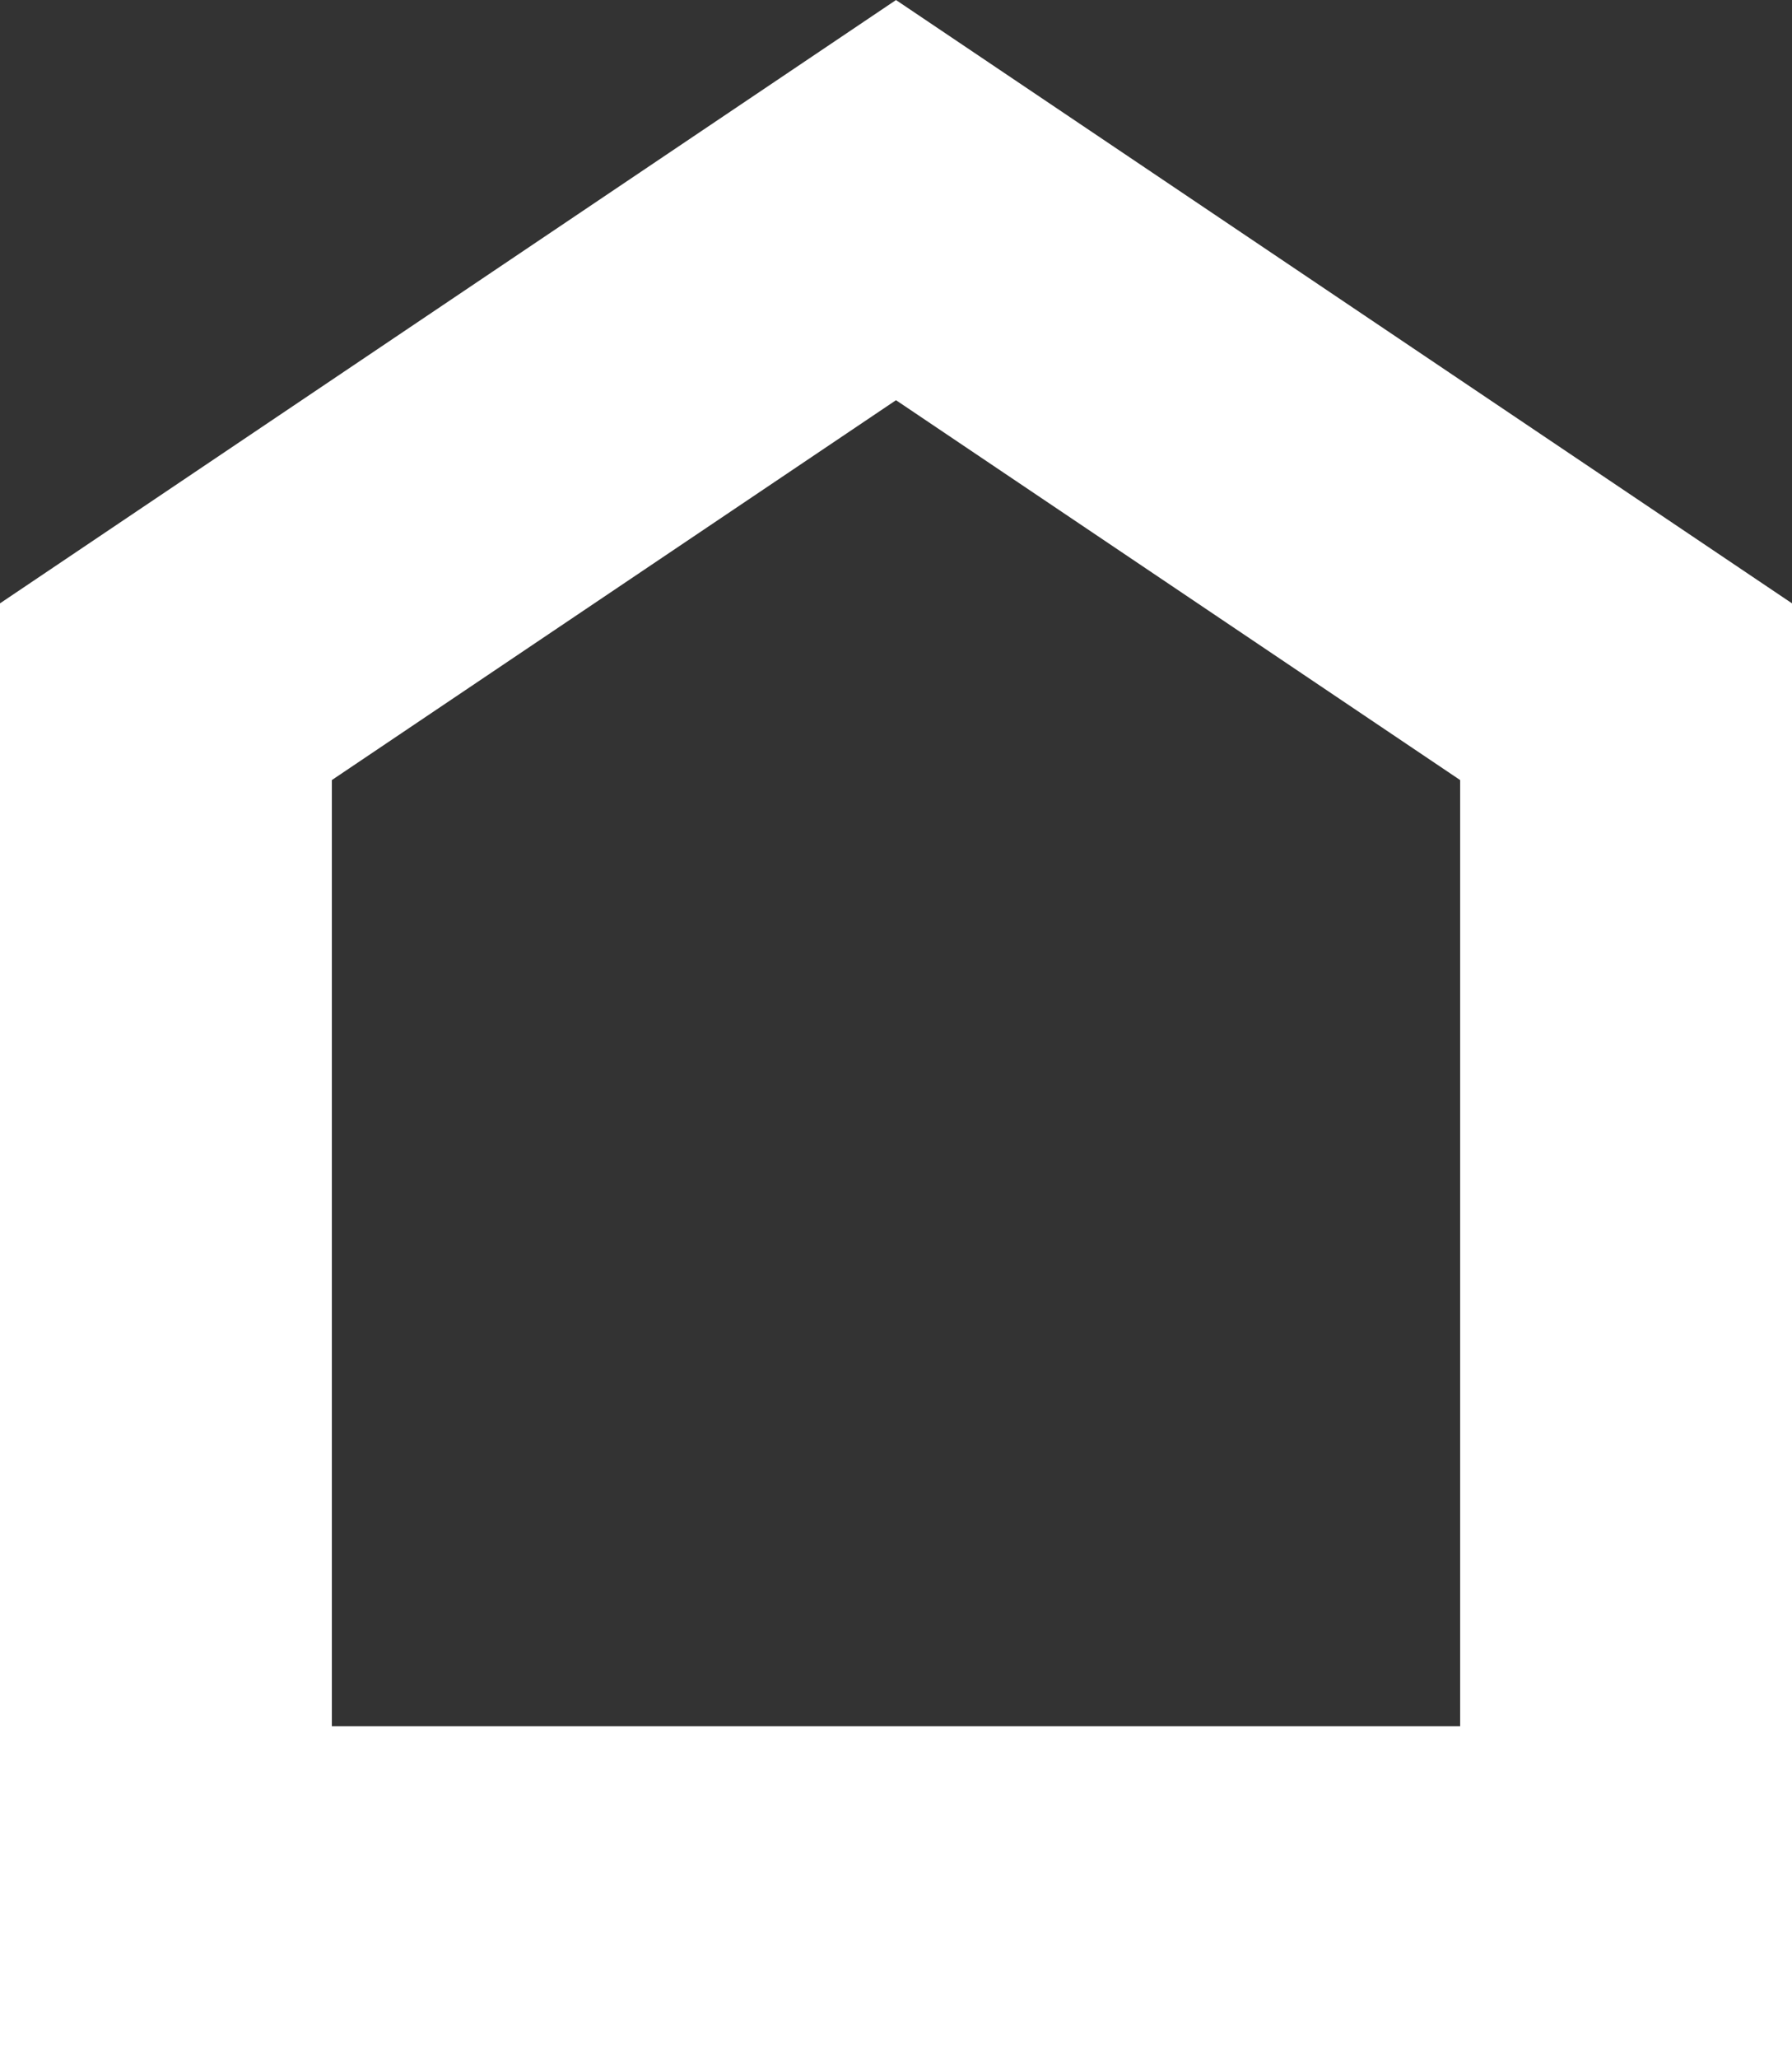 <svg width="27" height="31" viewBox="0 0 27 31" fill="none" xmlns="http://www.w3.org/2000/svg">
<rect x="0" y="0" width="27" height="31" fill="#333333" stroke="none"/>
<path d="M2.5 28.5V10.418L13.5 3.014L24.5 10.418V28.5H2.5Z" stroke="white" stroke-width="5"/>
</svg>

